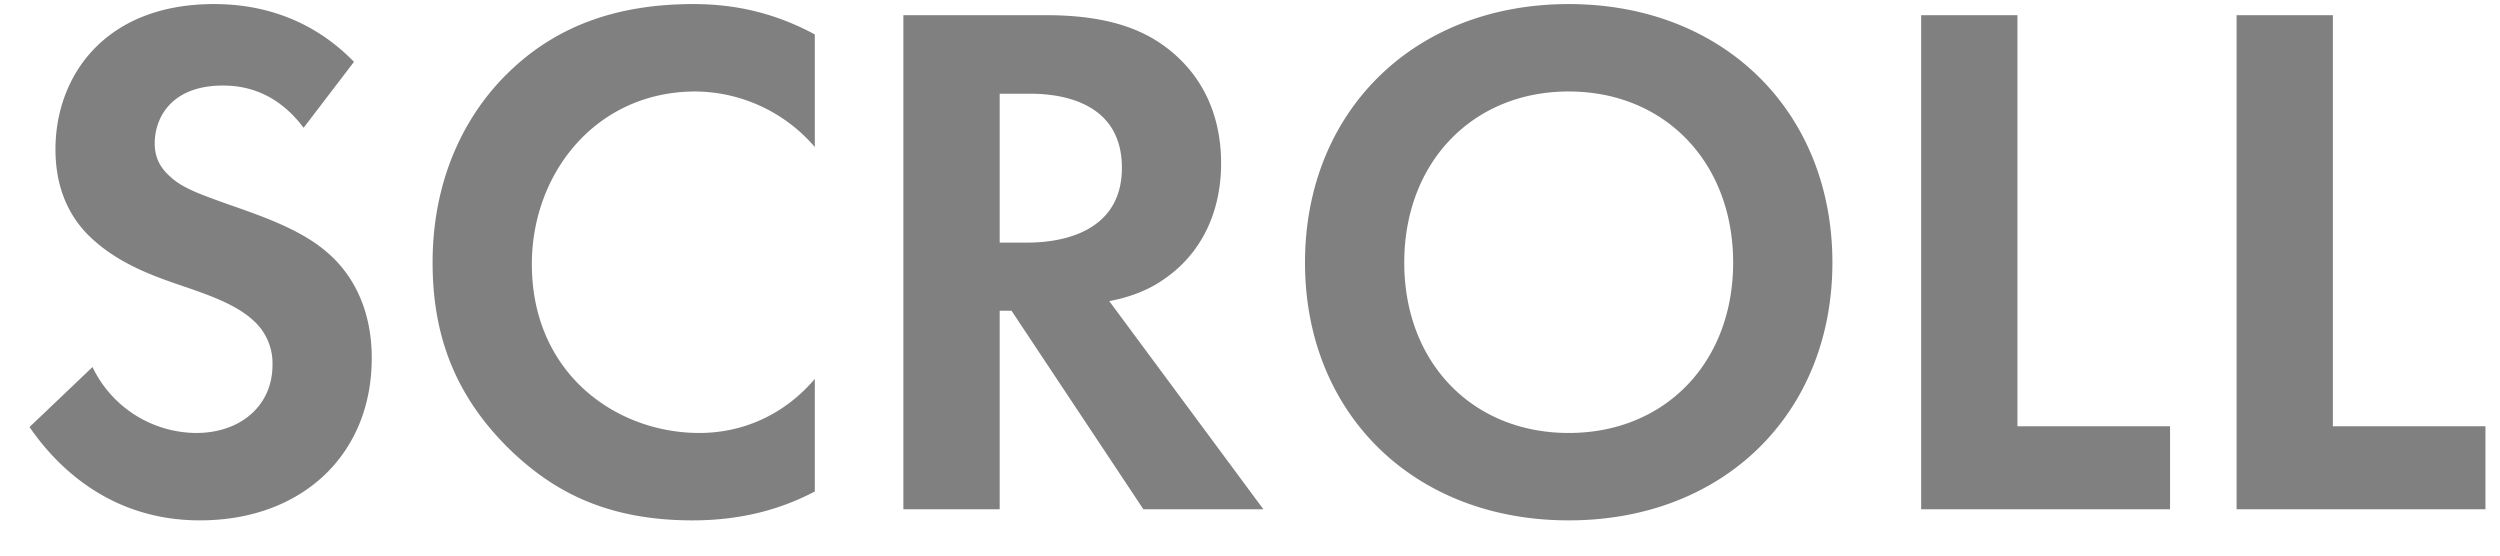<svg width="54" height="12" fill="none" xmlns="http://www.w3.org/2000/svg"><path d="M7.646 1.336L6.558 2.76c-.624-.832-1.36-.912-1.744-.912-1.12 0-1.472.704-1.472 1.248 0 .256.08.496.336.72.256.24.608.368 1.28.608.832.288 1.616.576 2.16 1.072.48.432.912 1.152.912 2.24 0 2.08-1.504 3.504-3.712 3.504-1.968 0-3.12-1.2-3.68-2.016l1.36-1.296a2.502 2.502 0 002.24 1.424c.944 0 1.648-.576 1.648-1.472a1.24 1.24 0 00-.416-.96c-.4-.368-1.04-.576-1.648-.784-.56-.192-1.232-.448-1.776-.928-.352-.304-.848-.896-.848-1.984 0-1.568 1.056-3.136 3.424-3.136.672 0 1.936.128 3.024 1.248zM17.6 8.184v2.432c-.64.336-1.488.624-2.64.624-1.872 0-3.008-.64-3.904-1.488-1.232-1.184-1.712-2.512-1.712-4.08 0-1.936.8-3.328 1.712-4.176 1.072-1.008 2.4-1.408 3.92-1.408.752 0 1.648.128 2.624.656v2.432a3.432 3.432 0 00-2.576-1.2c-2.144 0-3.536 1.76-3.536 3.728 0 2.368 1.824 3.648 3.616 3.648.992 0 1.872-.432 2.496-1.168zM19.513.328H22.6c1.472 0 2.224.384 2.72.8.816.688 1.056 1.6 1.056 2.4 0 1.04-.416 1.952-1.248 2.512-.272.192-.656.368-1.168.464L27.289 11h-2.592l-2.848-4.288h-.256V11h-2.08V.328zm2.08 1.696V5.24h.592c.4 0 2.048-.048 2.048-1.616 0-1.584-1.632-1.6-2.016-1.6h-.624zM33.884.088c3.36 0 5.696 2.336 5.696 5.584 0 3.248-2.336 5.568-5.696 5.568s-5.696-2.32-5.696-5.568c0-3.248 2.336-5.584 5.696-5.584zm0 9.264c2.08 0 3.552-1.52 3.552-3.68s-1.472-3.696-3.552-3.696-3.552 1.536-3.552 3.696 1.472 3.68 3.552 3.68zM41.497.328h2.08v8.88h3.296V11h-5.376V.328zm6.813 0h2.08v8.88h3.296V11H48.31V.328z" fill="gray"/></svg>